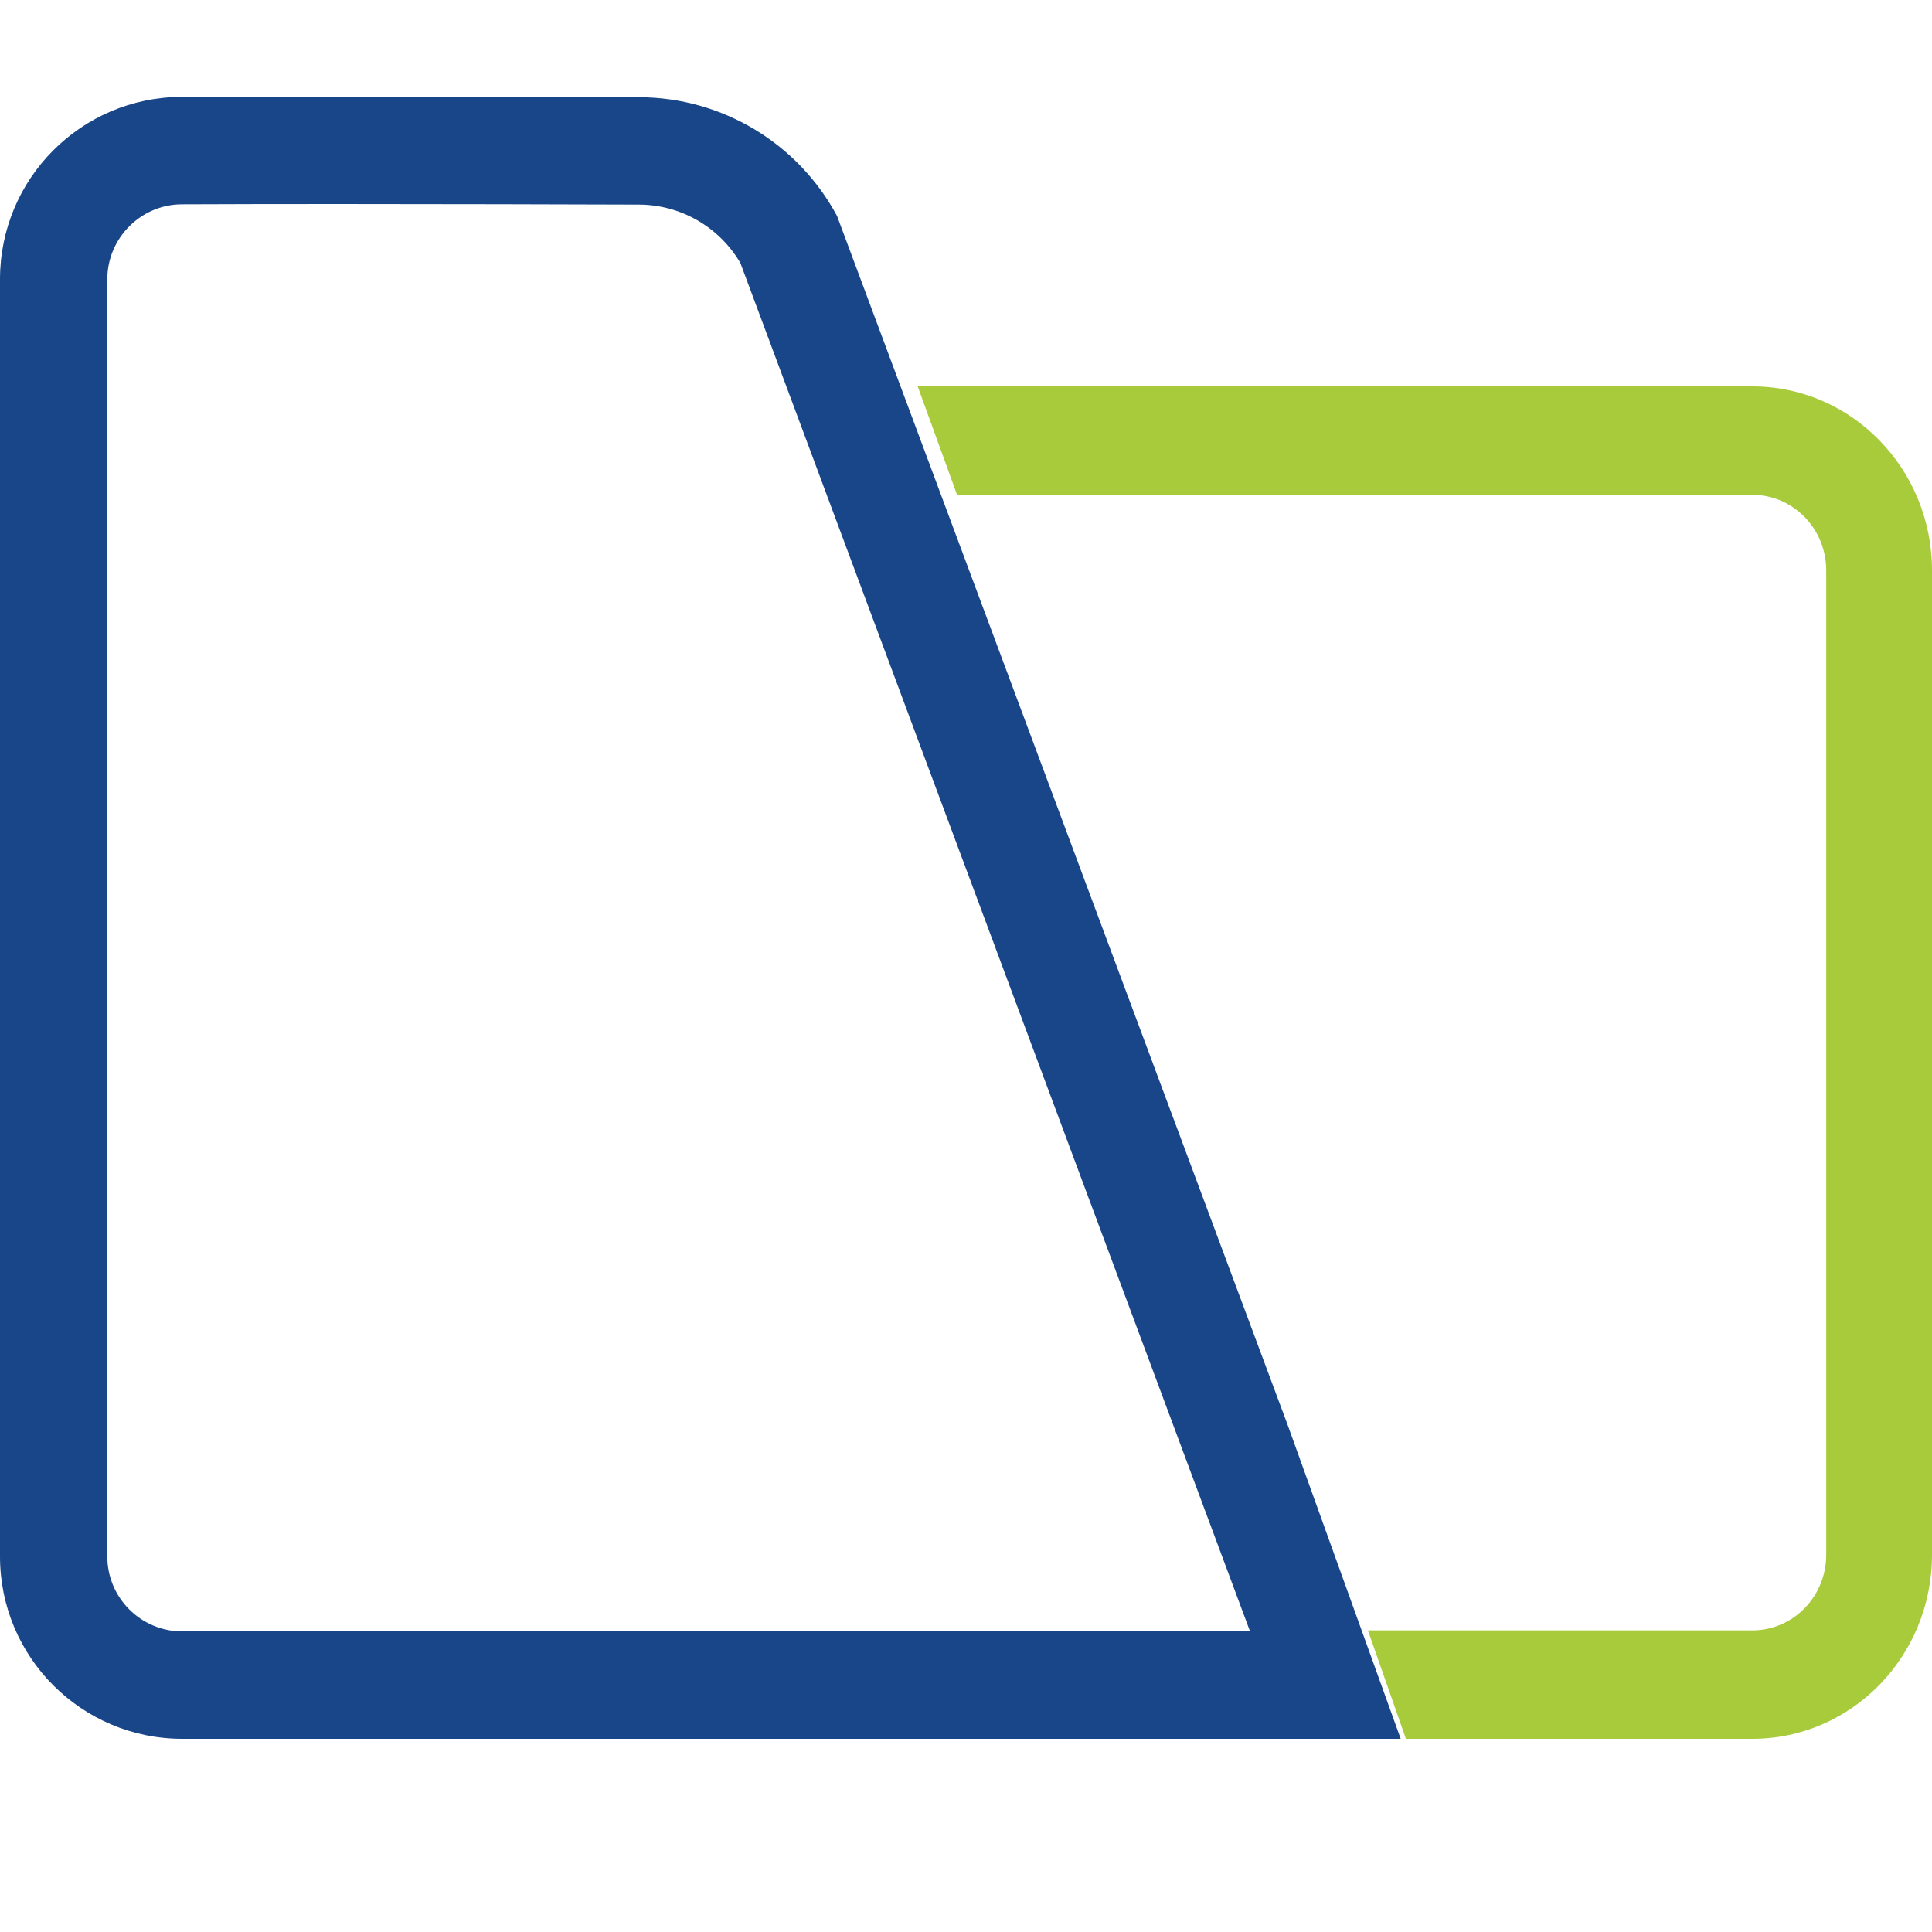 <?xml version="1.0" encoding="UTF-8"?>
<svg width="40px" height="40px" viewBox="0 0 40 40" version="1.1" xmlns="http://www.w3.org/2000/svg" xmlns:xlink="http://www.w3.org/1999/xlink">
    <!-- Generator: Sketch 52.6 (67491) - http://www.bohemiancoding.com/sketch -->
    <title>Nutanix-Files</title>
    <desc>Created with Sketch.</desc>
    <g id="Nutanix-Files" stroke="none" stroke-width="1" fill="none" fill-rule="evenodd">
        <g id="Group" transform="translate(0, 2)">
            <path d="M2.222,30.226 L2.222,3.78 C2.222,2.931 2.915,2.233 3.764,2.23 C4.672,2.226 5.752,2.224 6.972,2.224 C9.243,2.224 11.629,2.231 13.231,2.236 C14.096,2.239 14.89,2.699 15.328,3.443 L25.881,31.776 L3.772,31.776 C2.917,31.776 2.222,31.08 2.222,30.226 Z M26.655,27.489 L17.33,2.471 C16.519,0.962 14.951,0.019 13.239,0.013 C11.504,0.006 9.184,0 6.972,0 C5.841,0 4.737,0.002 3.754,0.006 C1.678,0.015 0,1.702 0,3.78 L0,30.226 C0,32.31 1.689,34 3.772,34 L29,34 L26.655,27.489 Z" id="Fill-1" fill="#194688"></path>
            <path d="M36.282,6 L19,6 L19.815,8.245 L36.282,8.245 C37.126,8.245 37.81,8.946 37.81,9.81 L37.81,30.19 C37.81,31.054 37.126,31.755 36.282,31.755 L28.321,31.755 L29.108,34 L36.282,34 C38.335,34 40,32.294 40,30.19 L40,9.81 C40,7.706 38.335,6 36.282,6" id="Fill-3" fill="#A7CB3B"></path>
        </g>
    </g>
</svg>